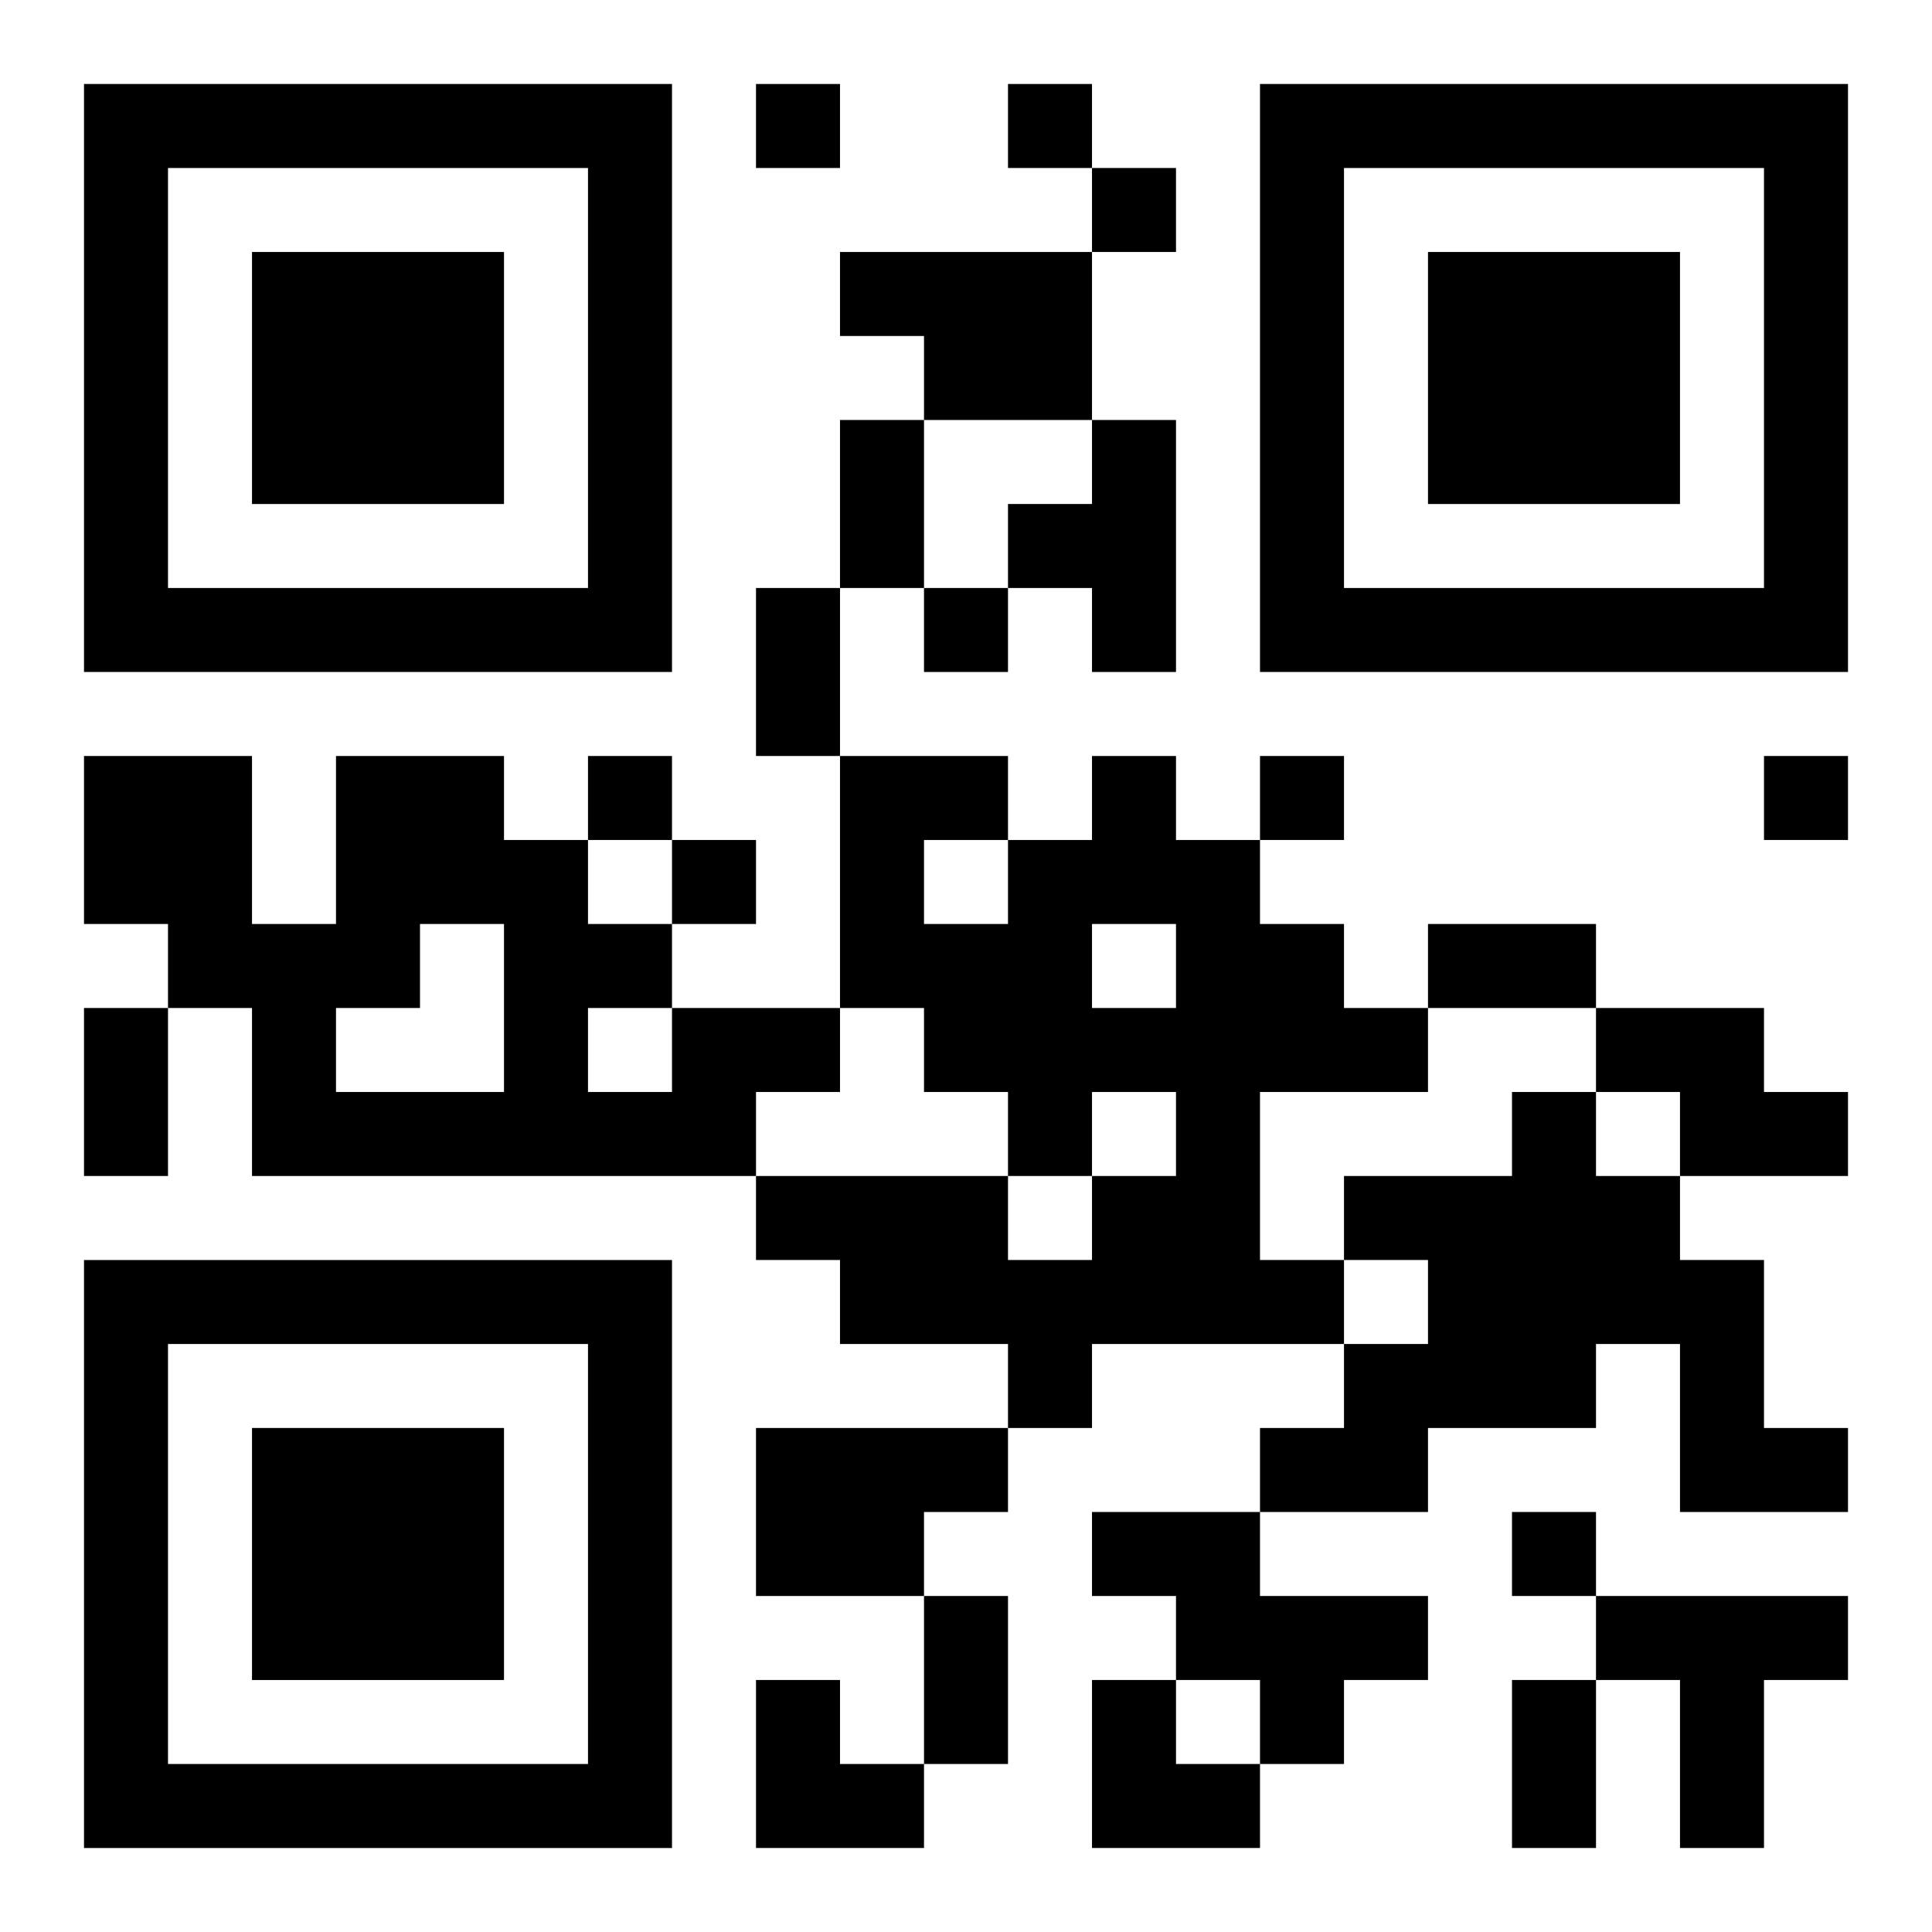 <?xml version="1.0" encoding="UTF-8"?>
<svg width="250" height="250" baseProfile="full" version="1.1" viewBox="-1 -1 23 23" xmlns="http://www.w3.org/2000/svg" xmlns:xlink="http://www.w3.org/1999/xlink"><symbol id="a"><path d="m0 7v7h7v-7h-7zm1 1h5v5h-5v-5zm1 1v3h3v-3h-3z"/></symbol><use y="-7" xlink:href="#a"/><use y="7" xlink:href="#a"/><use x="14" y="-7" xlink:href="#a"/><path d="m9 2h3v2h-2v-1h-1v-1m3 2h1v3h-1v-1h-1v-1h1v-1m0 4h1v1h1v1h1v1h1v1h-2v2h1v1h-3v1h-1v-1h-2v-1h-1v-1h3v1h1v-1h1v-1h-1v1h-1v-1h-1v-1h-1v-3h2v1h1v-1m0 2v1h1v-1h-1m-2-1v1h1v-1h-1m-3 2h2v1h-1v1h-6v-2h-1v-1h-1v-2h2v2h1v-2h2v1h1v1h1v1m-3-1v1h-1v1h2v-2h-1m2 1v1h1v-1h-1m12 0h2v1h1v1h-2v-1h-1v-1m-1 1h1v1h1v1h1v2h1v1h-2v-2h-1v1h-2v1h-2v-1h1v-1h1v-1h-1v-1h2v-1m-9 4h3v1h-1v1h-2v-2m4 1h2v1h2v1h-1v1h-1v-1h-1v-1h-1v-1m6 1h3v1h-1v2h-1v-2h-1v-1m-10-18v1h1v-1h-1m3 0v1h1v-1h-1m1 1v1h1v-1h-1m-2 5v1h1v-1h-1m-4 2v1h1v-1h-1m8 0v1h1v-1h-1m6 0v1h1v-1h-1m-13 1v1h1v-1h-1m10 8v1h1v-1h-1m-8-13h1v2h-1v-2m-1 2h1v2h-1v-2m8 4h2v1h-2v-1m-16 1h1v2h-1v-2m10 7h1v2h-1v-2m7 1h1v2h-1v-2m-9 0h1v1h1v1h-2zm4 0h1v1h1v1h-2z"/></svg>
